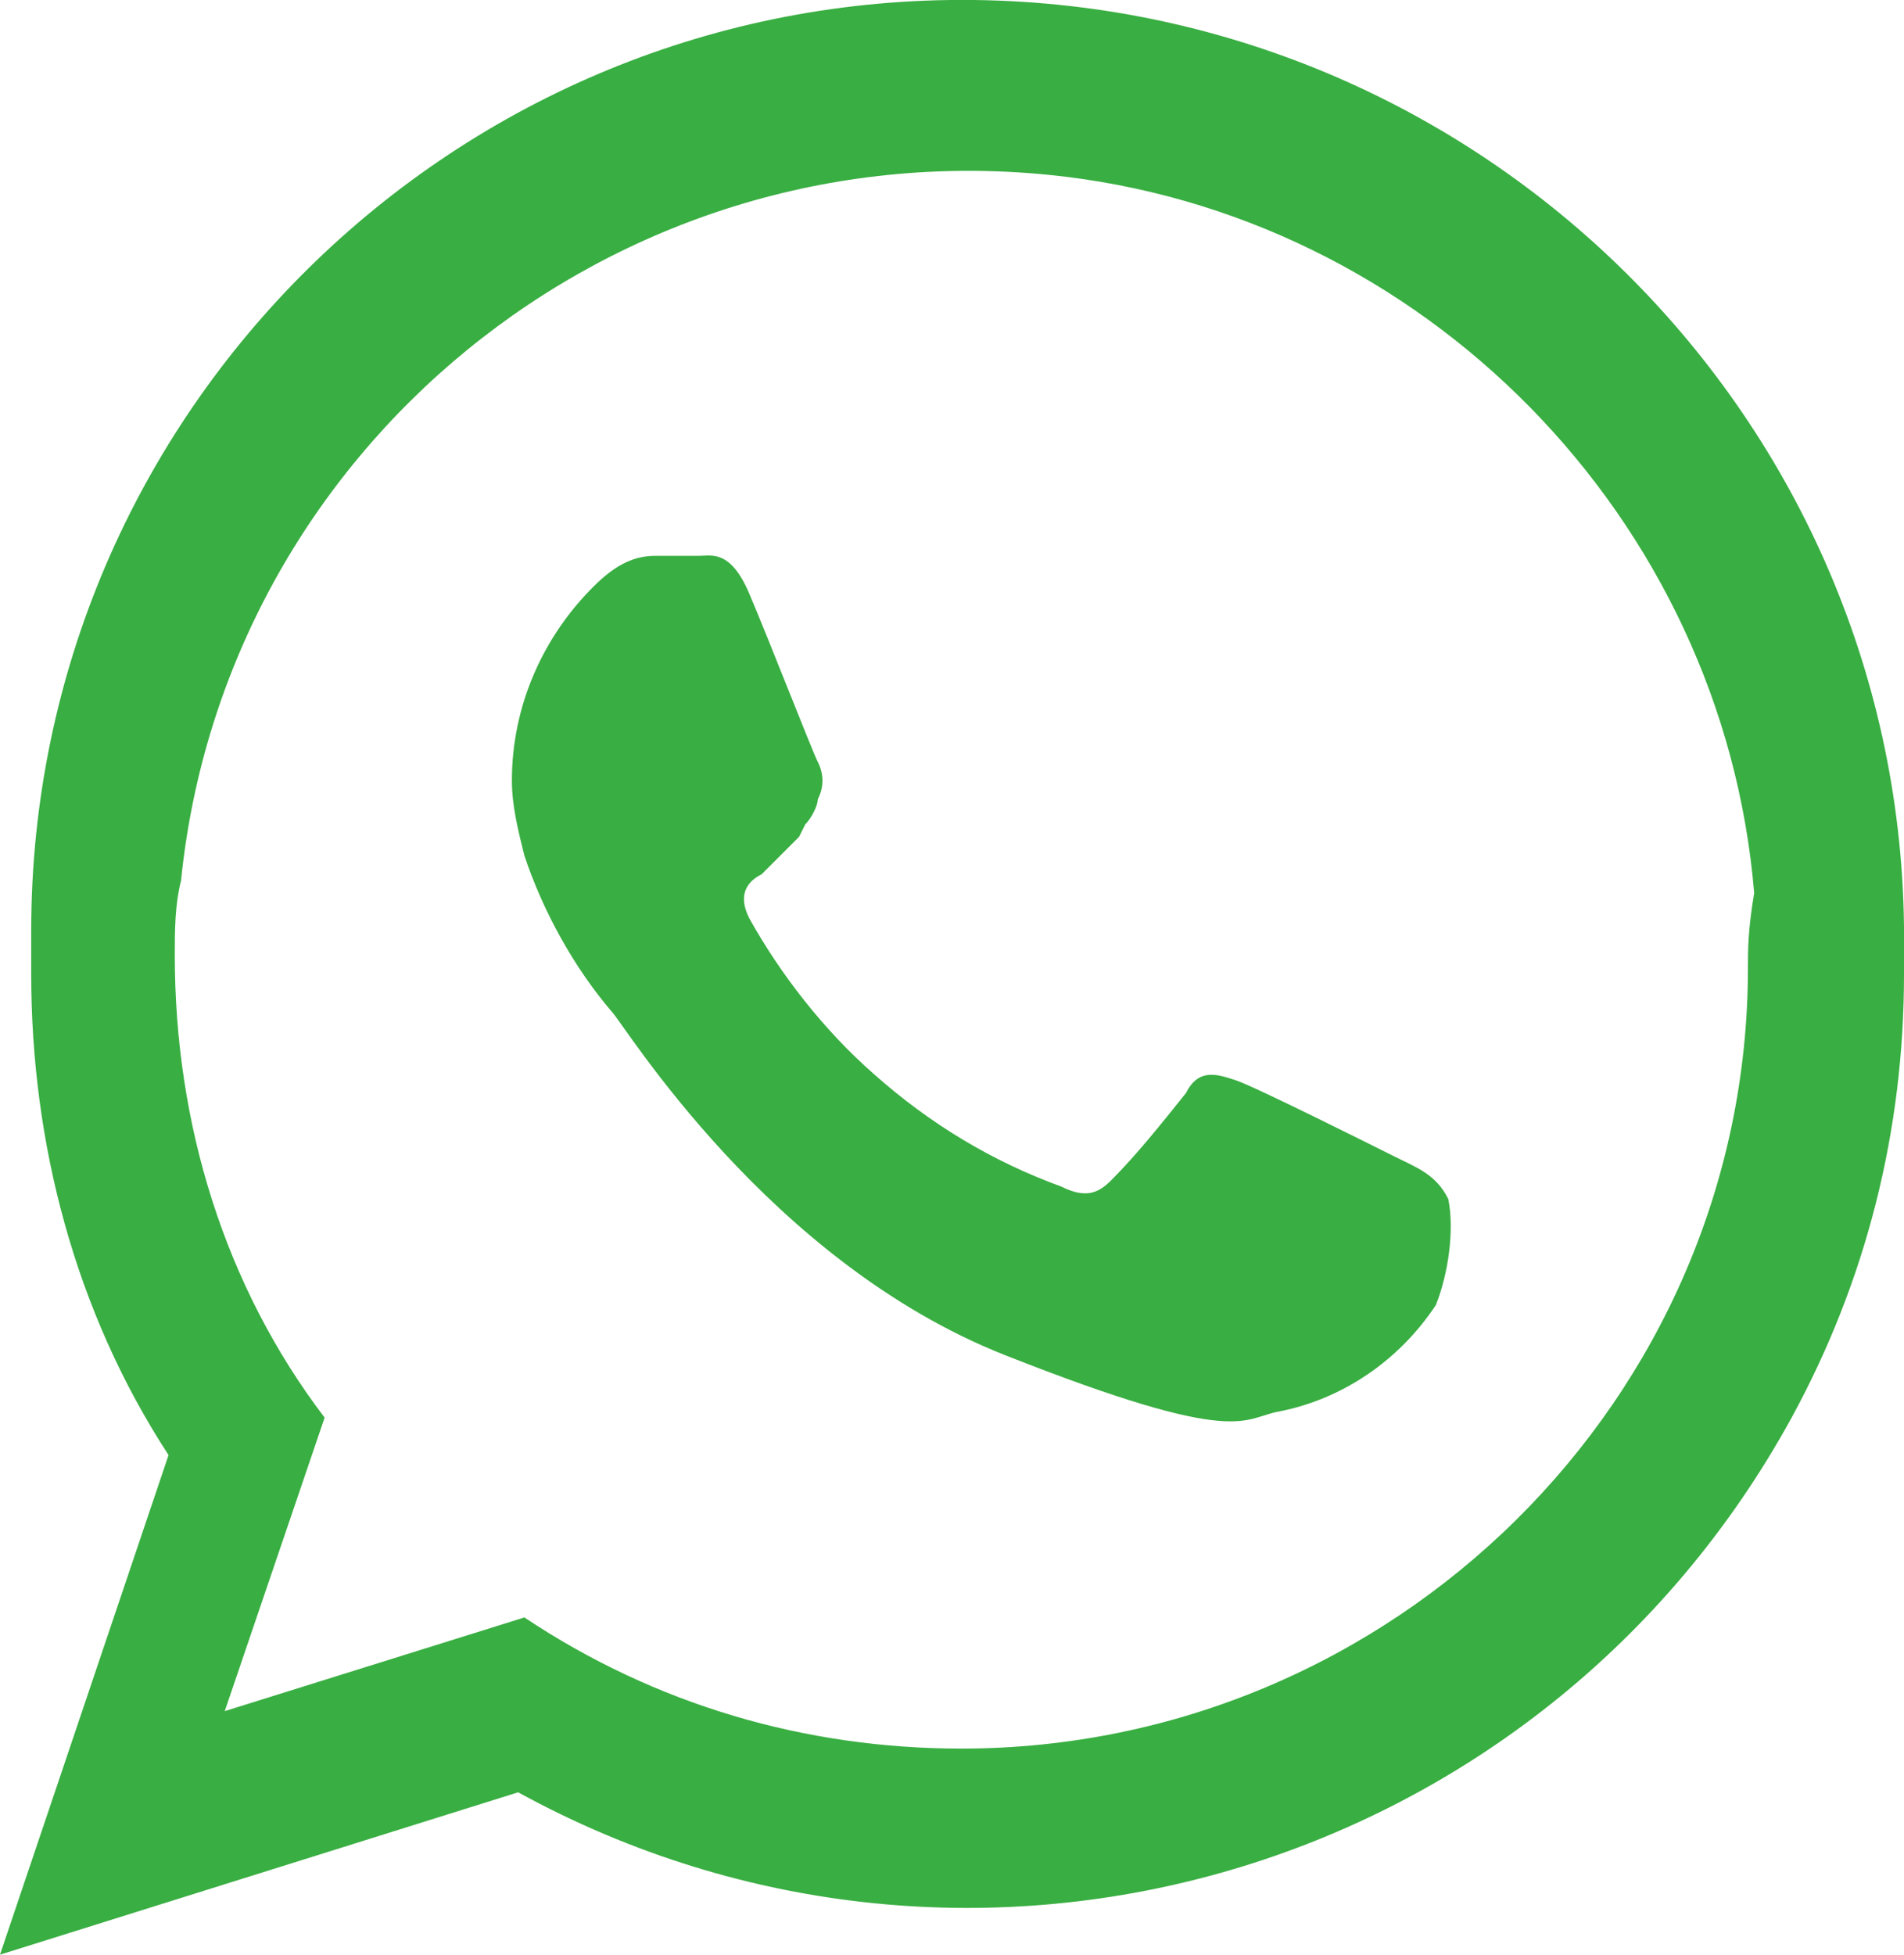 <?xml version="1.0" encoding="UTF-8"?> <!-- Generator: Adobe Illustrator 25.4.1, SVG Export Plug-In . SVG Version: 6.00 Build 0) --> <svg xmlns="http://www.w3.org/2000/svg" xmlns:xlink="http://www.w3.org/1999/xlink" id="Слой_1" x="0px" y="0px" viewBox="0 0 30.5 31.3" style="enable-background:new 0 0 30.5 31.3;" xml:space="preserve"> <style type="text/css"> .st0{fill-rule:evenodd;clip-rule:evenodd;fill:#39AE42;} .st1{fill-rule:evenodd;clip-rule:evenodd;fill:#FFFFFF;} .st2{fill:#FFFFFF;} .st3{fill:#E0E0E0;} </style> <g> <path class="st0" d="M15.6,0C7.3-0.1,0.5,6.6,0.5,14.9c0,0.2,0,0.4,0,0.7c0,2.7,0.7,5.4,2.2,7.7l-2.7,8l8.3-2.6 c7.3,4,16.4,1.3,20.4-6c1.2-2.2,1.8-4.6,1.8-7.1v-0.4C30.6,6.9,23.9,0.1,15.6,0z M28,15.5C28,22.4,22.3,28,15.4,28 c-2.5,0-4.9-0.7-7-2.1l-4.8,1.5l1.6-4.7c-1.6-2.1-2.4-4.7-2.4-7.4c0-0.4,0-0.8,0.1-1.2c0.7-6.9,6.9-12,13.9-11.3 c6,0.6,10.8,5.5,11.3,11.5C28,14.9,28,15.2,28,15.5z"></path> <path class="st0" d="M22.3,18.5c-0.4-0.2-2.2-1.1-2.5-1.2s-0.6-0.2-0.8,0.2c-0.4,0.5-0.8,1-1.2,1.4c-0.2,0.2-0.4,0.3-0.8,0.1 c-1.1-0.4-2.1-1-3-1.8c-0.8-0.7-1.5-1.6-2-2.5c-0.2-0.4,0-0.6,0.2-0.7c0.2-0.2,0.4-0.4,0.6-0.6l0.1-0.2c0.1-0.1,0.2-0.3,0.2-0.4 c0.1-0.2,0.1-0.4,0-0.6c-0.1-0.2-0.8-2-1.1-2.7s-0.6-0.6-0.8-0.6c-0.2,0-0.5,0-0.7,0c-0.4,0-0.7,0.2-1,0.5 c-0.8,0.8-1.3,1.9-1.3,3.1c0,0.4,0.1,0.8,0.2,1.2c0.3,0.9,0.8,1.8,1.4,2.5c0.2,0.2,2.5,4,6.3,5.5c3.8,1.5,3.8,1,4.4,0.9 c1-0.2,1.9-0.8,2.5-1.7c0.2-0.5,0.3-1.2,0.2-1.7C23,18.8,22.7,18.7,22.3,18.5z"></path> </g> </svg> 